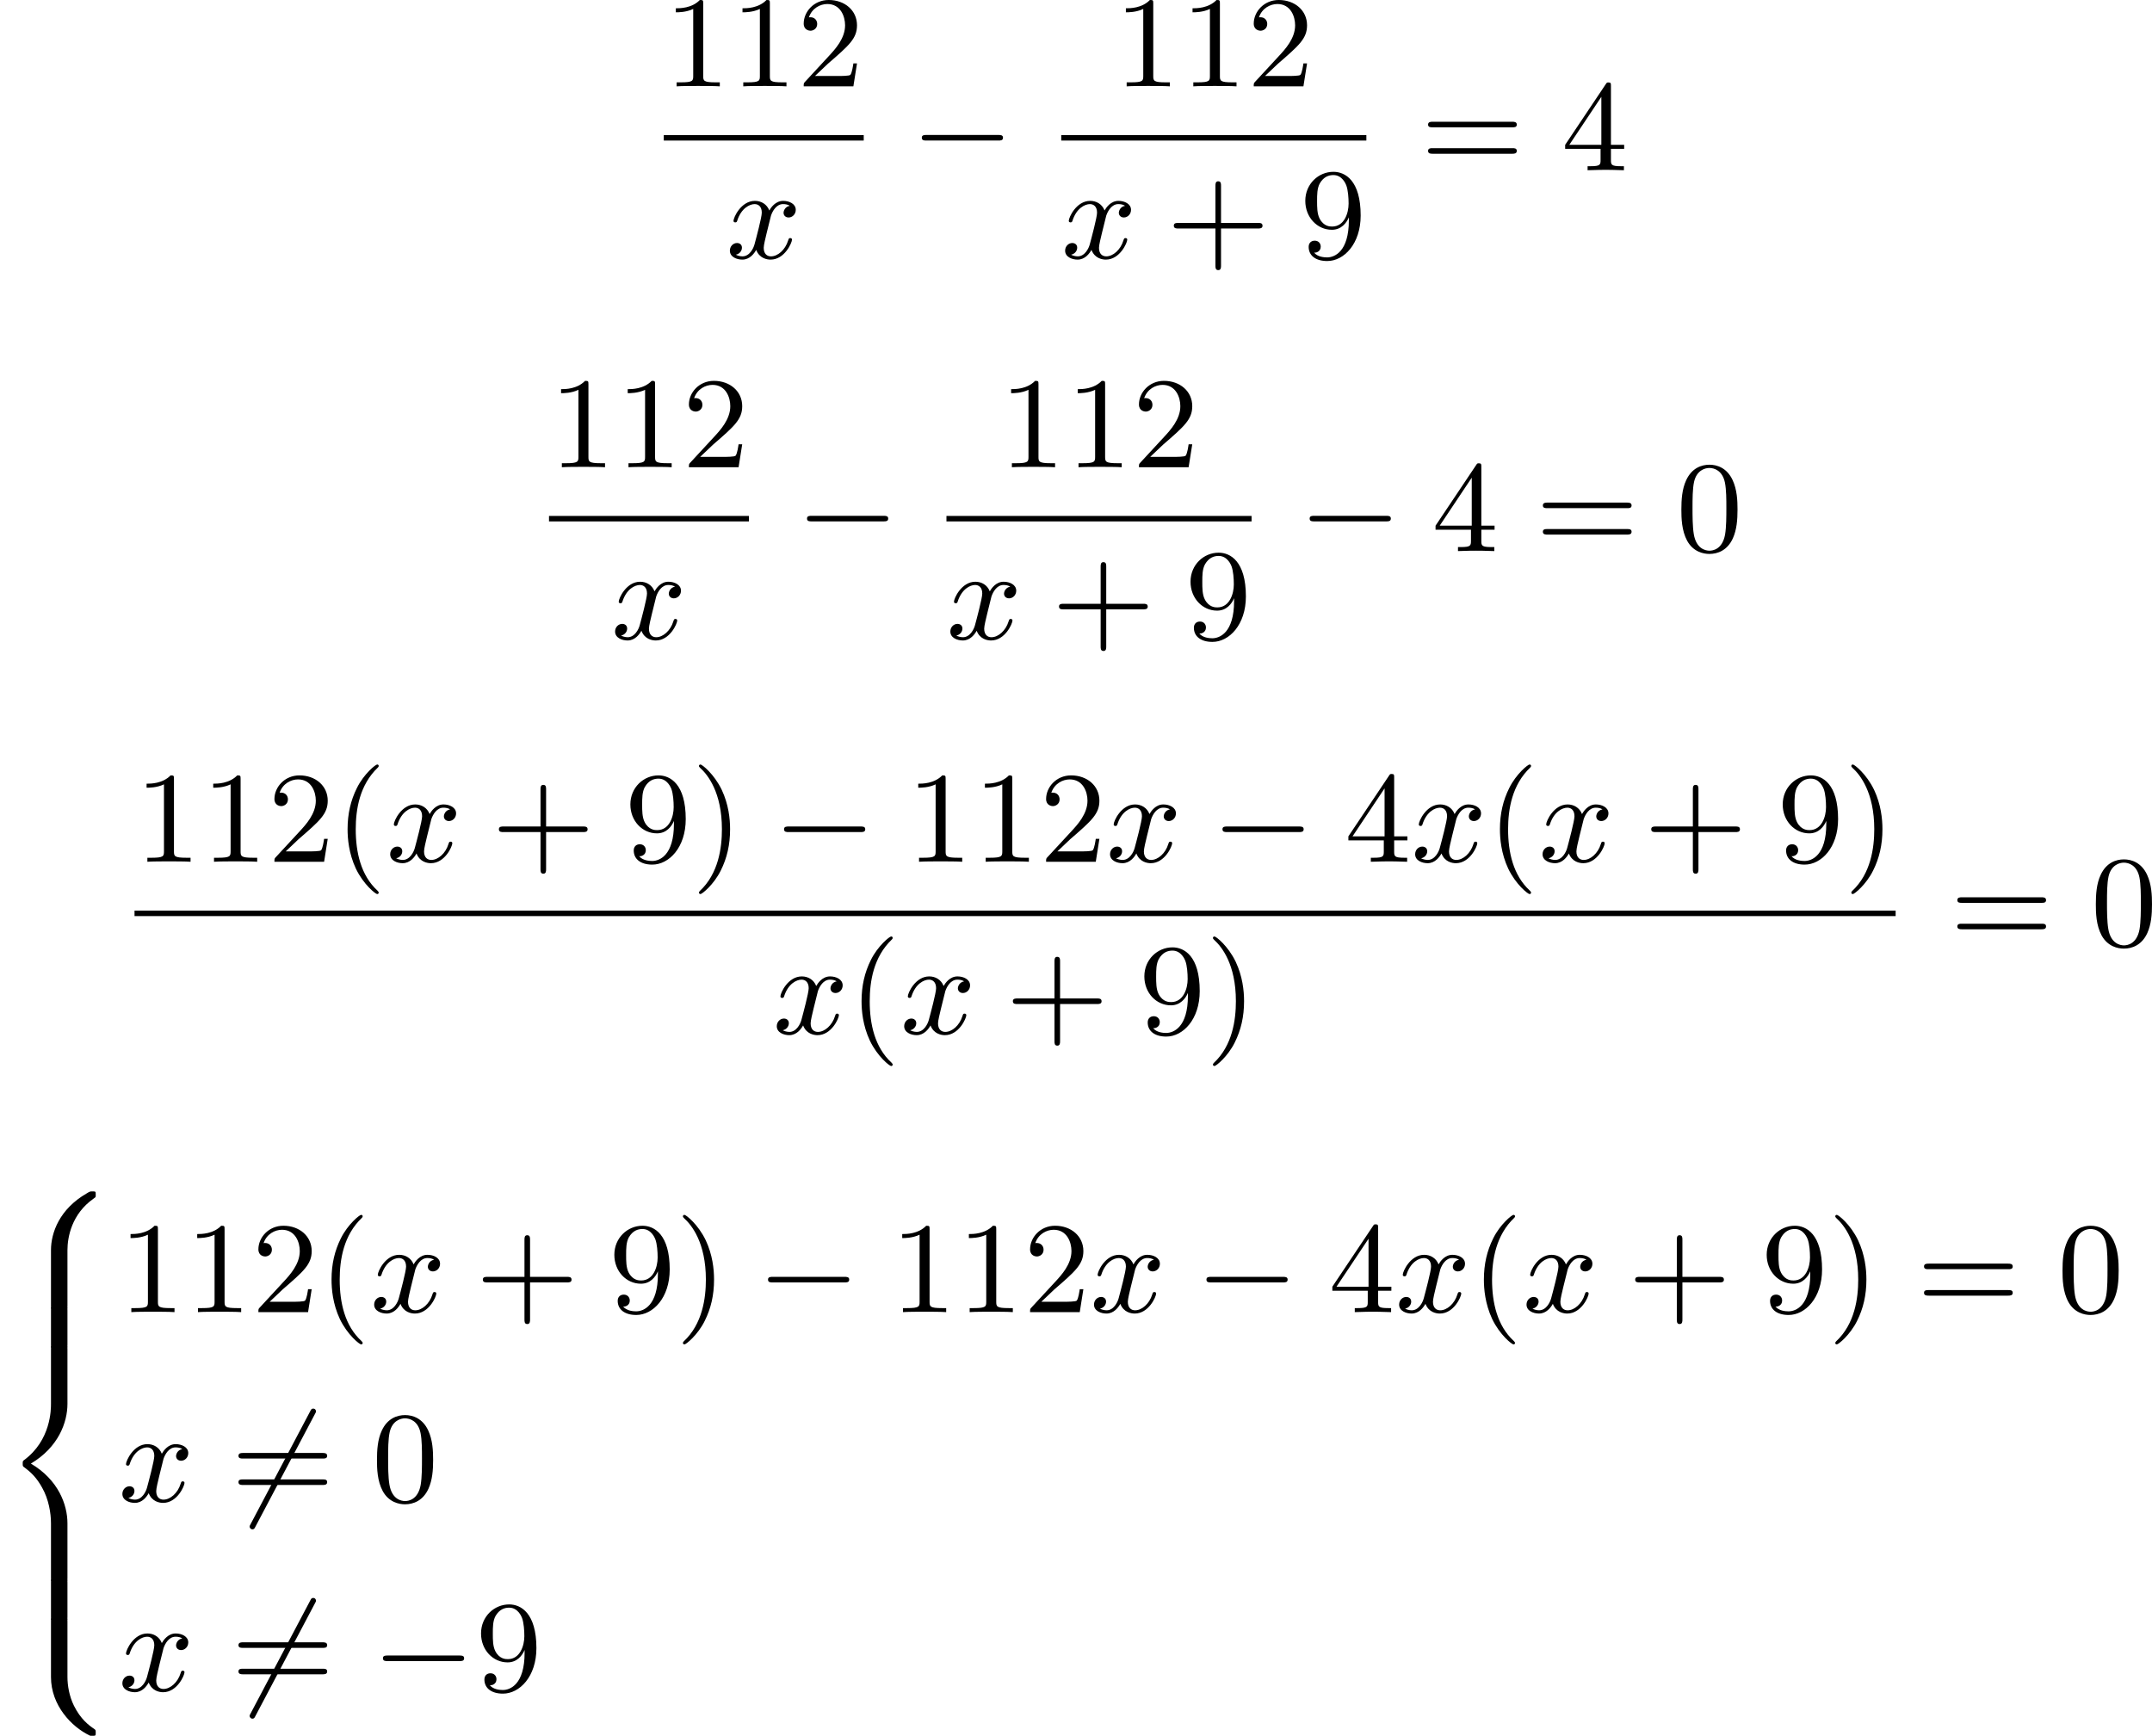 <?xml version='1.0' encoding='UTF-8'?>
<!-- This file was generated by dvisvgm 2.13.3 -->
<svg version='1.1' xmlns='http://www.w3.org/2000/svg' xmlns:xlink='http://www.w3.org/1999/xlink' width='297.55pt' height='240.034pt' viewBox='171.521 815.869 297.55 240.034'>
<defs>
<path id='g0-56' d='M4.663 4.071C4.663 3.165 4.958 1.569 6.465 .511C6.59 .421 6.599 .412 6.608 .386S6.617 .332 6.617 .233C6.617 .018 6.617 .009 6.393 .009C6.232 .009 6.214 .009 5.999 .143C4.116 1.228 3.524 2.86 3.524 4.071V7.917C3.524 8.159 3.533 8.168 3.775 8.168H4.411C4.654 8.168 4.663 8.159 4.663 7.917V4.071Z'/>
<path id='g0-58' d='M4.663 .152C4.663-.09 4.654-.099 4.411-.099H3.775C3.533-.099 3.524-.09 3.524 .152V3.999C3.524 5.945 4.932 7.442 6.223 8.052C6.259 8.061 6.285 8.061 6.393 8.061C6.617 8.061 6.617 8.052 6.617 7.837C6.617 7.675 6.608 7.666 6.536 7.603C6.124 7.326 5.577 6.913 5.111 5.981C4.788 5.326 4.663 4.582 4.663 3.999V.152Z'/>
<path id='g0-60' d='M4.663 12.203C4.663 10.912 4.035 9.191 2.134 8.07C4.035 6.94 4.663 5.227 4.663 3.936V.152C4.663-.09 4.654-.099 4.411-.099H3.775C3.533-.099 3.524-.09 3.524 .152V3.945C3.524 4.313 3.524 6.465 1.65 7.837C1.578 7.899 1.569 7.908 1.569 8.07S1.578 8.24 1.632 8.294C2.17 8.688 2.537 9.056 2.914 9.737C3.362 10.527 3.524 11.486 3.524 12.194V15.987C3.524 16.229 3.533 16.238 3.775 16.238H4.411C4.654 16.238 4.663 16.229 4.663 15.987V12.203Z'/>
<path id='g0-62' d='M4.663 .152C4.663-.09 4.654-.099 4.411-.099H3.775C3.533-.099 3.524-.09 3.524 .152V2.537C3.524 2.78 3.533 2.789 3.775 2.789H4.411C4.654 2.789 4.663 2.78 4.663 2.537V.152Z'/>
<path id='g2-120' d='M4.411-3.622C4.08-3.56 3.981-3.273 3.981-3.138C3.981-2.968 4.107-2.815 4.331-2.815C4.582-2.815 4.824-3.031 4.824-3.344C4.824-3.757 4.376-3.963 3.954-3.963C3.416-3.963 3.102-3.488 2.995-3.3C2.824-3.739 2.43-3.963 2-3.963C1.04-3.963 .52-2.815 .52-2.582C.52-2.502 .583-2.475 .646-2.475C.726-2.475 .753-2.52 .771-2.573C1.049-3.461 1.641-3.739 1.982-3.739C2.242-3.739 2.475-3.569 2.475-3.147C2.475-2.824 2.089-1.39 1.973-.959C1.901-.681 1.632-.126 1.139-.126C.959-.126 .771-.188 .681-.242C.924-.287 1.103-.493 1.103-.726C1.103-.95 .933-1.049 .762-1.049C.502-1.049 .269-.825 .269-.52C.269-.081 .753 .099 1.13 .099C1.65 .099 1.955-.332 2.089-.574C2.313 .018 2.842 .099 3.084 .099C4.053 .099 4.564-1.067 4.564-1.282C4.564-1.327 4.537-1.39 4.447-1.39C4.349-1.39 4.34-1.354 4.295-1.219C4.098-.574 3.578-.126 3.111-.126C2.851-.126 2.609-.287 2.609-.717C2.609-.915 2.735-1.408 2.815-1.748C2.851-1.91 3.093-2.878 3.111-2.941C3.219-3.264 3.488-3.739 3.945-3.739C4.107-3.739 4.277-3.712 4.411-3.622Z'/>
<path id='g1-0' d='M6.052-2.053C6.214-2.053 6.384-2.053 6.384-2.251C6.384-2.439 6.205-2.439 6.052-2.439H1.103C.95-2.439 .771-2.439 .771-2.251C.771-2.053 .941-2.053 1.103-2.053H6.052Z'/>
<path id='g1-54' d='M5.801-6.052C5.873-6.178 5.873-6.196 5.873-6.223C5.873-6.303 5.819-6.42 5.676-6.42C5.568-6.42 5.532-6.357 5.478-6.25L1.354 1.56C1.282 1.686 1.282 1.704 1.282 1.731C1.282 1.82 1.354 1.928 1.479 1.928C1.587 1.928 1.623 1.865 1.677 1.757L5.801-6.052Z'/>
<path id='g5-40' d='M3.058 2.134C3.058 2.089 3.031 2.062 2.977 2C1.82 .941 1.47-.672 1.47-2.242C1.47-3.631 1.739-5.317 3.004-6.519C3.04-6.554 3.058-6.581 3.058-6.626C3.058-6.689 3.013-6.725 2.95-6.725C2.842-6.725 2.035-6.079 1.551-5.102C1.121-4.241 .906-3.318 .906-2.251C.906-1.605 .986-.583 1.479 .475C2.008 1.578 2.842 2.233 2.95 2.233C3.013 2.233 3.058 2.197 3.058 2.134Z'/>
<path id='g5-41' d='M2.672-2.251C2.672-2.986 2.564-3.972 2.098-4.967C1.569-6.07 .735-6.725 .628-6.725C.538-6.725 .52-6.653 .52-6.626C.52-6.581 .538-6.554 .601-6.492C1.121-6.025 2.107-4.806 2.107-2.251C2.107-.968 1.874 .816 .574 2.026C.556 2.053 .52 2.089 .52 2.134C.52 2.161 .538 2.233 .628 2.233C.735 2.233 1.542 1.587 2.026 .61C2.457-.251 2.672-1.175 2.672-2.251Z'/>
<path id='g5-43' d='M6.33-2.053C6.456-2.053 6.644-2.053 6.644-2.242C6.644-2.439 6.474-2.439 6.33-2.439H3.775V-5.003C3.775-5.147 3.775-5.317 3.578-5.317C3.389-5.317 3.389-5.129 3.389-5.003V-2.439H.825C.699-2.439 .511-2.439 .511-2.251C.511-2.053 .681-2.053 .825-2.053H3.389V.511C3.389 .655 3.389 .825 3.587 .825C3.775 .825 3.775 .637 3.775 .511V-2.053H6.33Z'/>
<path id='g5-48' d='M4.241-2.869C4.241-3.47 4.214-4.241 3.9-4.914C3.506-5.756 2.824-5.972 2.304-5.972C1.766-5.972 1.085-5.756 .69-4.896C.403-4.277 .359-3.551 .359-2.869C.359-2.286 .377-1.417 .762-.708C1.184 .054 1.883 .197 2.295 .197C2.878 .197 3.542-.054 3.918-.879C4.187-1.479 4.241-2.152 4.241-2.869ZM2.304-.027C2.035-.027 1.39-.152 1.219-1.166C1.13-1.695 1.13-2.466 1.13-2.977C1.13-3.587 1.13-4.295 1.237-4.788C1.417-5.586 1.991-5.747 2.295-5.747C2.636-5.747 3.201-5.568 3.371-4.734C3.47-4.241 3.47-3.542 3.47-2.977C3.47-2.421 3.47-1.668 3.38-1.139C3.192-.117 2.529-.027 2.304-.027Z'/>
<path id='g5-49' d='M2.726-5.73C2.726-5.954 2.717-5.972 2.493-5.972C1.937-5.398 1.112-5.398 .834-5.398V-5.12C1.004-5.12 1.551-5.12 2.035-5.353V-.717C2.035-.386 2.008-.278 1.175-.278H.888V0C1.21-.027 2.008-.027 2.376-.027S3.551-.027 3.873 0V-.278H3.587C2.753-.278 2.726-.386 2.726-.717V-5.73Z'/>
<path id='g5-50' d='M4.142-1.587H3.891C3.873-1.47 3.802-.941 3.685-.798C3.631-.717 3.013-.717 2.833-.717H1.237L2.125-1.56C3.596-2.833 4.142-3.309 4.142-4.223C4.142-5.254 3.291-5.972 2.188-5.972C1.157-5.972 .457-5.156 .457-4.34C.457-3.891 .843-3.847 .924-3.847C1.121-3.847 1.39-3.99 1.39-4.313C1.39-4.582 1.201-4.779 .924-4.779C.879-4.779 .852-4.779 .816-4.77C1.031-5.407 1.605-5.694 2.089-5.694C3.004-5.694 3.318-4.842 3.318-4.223C3.318-3.309 2.627-2.564 2.197-2.098L.556-.323C.457-.224 .457-.206 .457 0H3.891L4.142-1.587Z'/>
<path id='g5-52' d='M.26-1.757V-1.479H2.708V-.708C2.708-.377 2.681-.278 2.008-.278H1.811V0C2.376-.027 3.004-.027 3.067-.027C3.111-.027 3.757-.027 4.322 0V-.278H4.125C3.452-.278 3.425-.377 3.425-.708V-1.479H4.34V-1.757H3.425V-5.828C3.425-6.007 3.425-6.07 3.255-6.07C3.147-6.07 3.138-6.061 3.058-5.936L.26-1.757ZM.547-1.757L2.762-5.075V-1.757H.547Z'/>
<path id='g5-57' d='M3.398-2.824V-2.627C3.398-.439 2.403-.054 1.892-.054C1.686-.054 1.228-.09 .995-.386H1.031C1.103-.368 1.453-.439 1.453-.798C1.453-1.031 1.291-1.21 1.04-1.21S.619-1.049 .619-.78C.619-.188 1.094 .197 1.901 .197C3.058 .197 4.214-.986 4.214-2.95C4.214-5.38 3.138-5.972 2.331-5.972C1.3-5.972 .386-5.138 .386-3.963C.386-2.824 1.21-1.964 2.224-1.964C2.878-1.964 3.237-2.439 3.398-2.824ZM2.242-2.188C2.098-2.188 1.659-2.188 1.372-2.744C1.201-3.084 1.201-3.524 1.201-3.954S1.201-4.833 1.39-5.174C1.659-5.631 2.008-5.747 2.331-5.747C2.941-5.747 3.183-5.129 3.219-5.039C3.344-4.707 3.38-4.16 3.38-3.775C3.38-3.12 3.084-2.188 2.242-2.188Z'/>
<path id='g5-61' d='M6.348-2.968C6.474-2.968 6.644-2.968 6.644-3.156C6.644-3.353 6.447-3.353 6.312-3.353H.843C.708-3.353 .511-3.353 .511-3.156C.511-2.968 .69-2.968 .807-2.968H6.348ZM6.312-1.139C6.447-1.139 6.644-1.139 6.644-1.336C6.644-1.524 6.474-1.524 6.348-1.524H.807C.69-1.524 .511-1.524 .511-1.336C.511-1.139 .708-1.139 .843-1.139H6.312Z'/>
</defs>
<g id='page4' transform='matrix(2 0 0 2 0 0)'>
<use x='131.65' y='413.906' xlink:href='#g5-49'/>
<use x='136.258' y='413.906' xlink:href='#g5-49'/>
<use x='140.866' y='413.906' xlink:href='#g5-50'/>
<rect x='131.65' y='417.274' height='.379' width='13.823'/>
<use x='135.95' y='425.786' xlink:href='#g2-120'/>
<use x='148.717' y='419.705' xlink:href='#g1-0'/>
<use x='162.763' y='413.906' xlink:href='#g5-49'/>
<use x='167.371' y='413.906' xlink:href='#g5-49'/>
<use x='171.979' y='413.906' xlink:href='#g5-50'/>
<rect x='159.128' y='417.274' height='.379' width='21.094'/>
<use x='159.128' y='425.786' xlink:href='#g2-120'/>
<use x='166.399' y='425.786' xlink:href='#g5-43'/>
<use x='175.614' y='425.786' xlink:href='#g5-57'/>
<use x='183.977' y='419.705' xlink:href='#g5-61'/>
<use x='193.705' y='419.705' xlink:href='#g5-52'/>
<use x='123.715' y='440.24' xlink:href='#g5-49'/>
<use x='128.322' y='440.24' xlink:href='#g5-49'/>
<use x='132.93' y='440.24' xlink:href='#g5-50'/>
<rect x='123.715' y='443.608' height='.379' width='13.823'/>
<use x='128.015' y='452.12' xlink:href='#g2-120'/>
<use x='140.781' y='446.038' xlink:href='#g1-0'/>
<use x='154.828' y='440.24' xlink:href='#g5-49'/>
<use x='159.435' y='440.24' xlink:href='#g5-49'/>
<use x='164.043' y='440.24' xlink:href='#g5-50'/>
<rect x='151.192' y='443.608' height='.379' width='21.094'/>
<use x='151.192' y='452.12' xlink:href='#g2-120'/>
<use x='158.463' y='452.12' xlink:href='#g5-43'/>
<use x='167.679' y='452.12' xlink:href='#g5-57'/>
<use x='175.53' y='446.038' xlink:href='#g1-0'/>
<use x='184.745' y='446.038' xlink:href='#g5-52'/>
<use x='191.913' y='446.038' xlink:href='#g5-61'/>
<use x='201.64' y='446.038' xlink:href='#g5-48'/>
<use x='95.061' y='467.519' xlink:href='#g5-49'/>
<use x='99.668' y='467.519' xlink:href='#g5-49'/>
<use x='104.276' y='467.519' xlink:href='#g5-50'/>
<use x='108.884' y='467.519' xlink:href='#g5-40'/>
<use x='112.467' y='467.519' xlink:href='#g2-120'/>
<use x='119.739' y='467.519' xlink:href='#g5-43'/>
<use x='128.954' y='467.519' xlink:href='#g5-57'/>
<use x='133.562' y='467.519' xlink:href='#g5-41'/>
<use x='139.193' y='467.519' xlink:href='#g1-0'/>
<use x='148.409' y='467.519' xlink:href='#g5-49'/>
<use x='153.017' y='467.519' xlink:href='#g5-49'/>
<use x='157.624' y='467.519' xlink:href='#g5-50'/>
<use x='162.232' y='467.519' xlink:href='#g2-120'/>
<use x='169.503' y='467.519' xlink:href='#g1-0'/>
<use x='178.719' y='467.519' xlink:href='#g5-52'/>
<use x='183.326' y='467.519' xlink:href='#g2-120'/>
<use x='188.55' y='467.519' xlink:href='#g5-40'/>
<use x='192.134' y='467.519' xlink:href='#g2-120'/>
<use x='199.405' y='467.519' xlink:href='#g5-43'/>
<use x='208.62' y='467.519' xlink:href='#g5-57'/>
<use x='213.228' y='467.519' xlink:href='#g5-41'/>
<rect x='95.061' y='470.897' height='.379' width='121.751'/>
<use x='139.193' y='479.409' xlink:href='#g2-120'/>
<use x='144.417' y='479.409' xlink:href='#g5-40'/>
<use x='148.001' y='479.409' xlink:href='#g2-120'/>
<use x='155.272' y='479.409' xlink:href='#g5-43'/>
<use x='164.487' y='479.409' xlink:href='#g5-57'/>
<use x='169.095' y='479.409' xlink:href='#g5-41'/>
<use x='220.567' y='473.327' xlink:href='#g5-61'/>
<use x='230.294' y='473.327' xlink:href='#g5-48'/>
<use x='85.761' y='490.302' xlink:href='#g0-56'/>
<use x='85.761' y='498.371' xlink:href='#g0-62'/>
<use x='85.761' y='501.061' xlink:href='#g0-60'/>
<use x='85.761' y='517.201' xlink:href='#g0-62'/>
<use x='85.761' y='519.891' xlink:href='#g0-58'/>
<use x='93.952' y='498.658' xlink:href='#g5-49'/>
<use x='98.56' y='498.658' xlink:href='#g5-49'/>
<use x='103.167' y='498.658' xlink:href='#g5-50'/>
<use x='107.775' y='498.658' xlink:href='#g5-40'/>
<use x='111.359' y='498.658' xlink:href='#g2-120'/>
<use x='118.63' y='498.658' xlink:href='#g5-43'/>
<use x='127.846' y='498.658' xlink:href='#g5-57'/>
<use x='132.453' y='498.658' xlink:href='#g5-41'/>
<use x='138.085' y='498.658' xlink:href='#g1-0'/>
<use x='147.3' y='498.658' xlink:href='#g5-49'/>
<use x='151.908' y='498.658' xlink:href='#g5-49'/>
<use x='156.516' y='498.658' xlink:href='#g5-50'/>
<use x='161.123' y='498.658' xlink:href='#g2-120'/>
<use x='168.395' y='498.658' xlink:href='#g1-0'/>
<use x='177.61' y='498.658' xlink:href='#g5-52'/>
<use x='182.218' y='498.658' xlink:href='#g2-120'/>
<use x='187.441' y='498.658' xlink:href='#g5-40'/>
<use x='191.025' y='498.658' xlink:href='#g2-120'/>
<use x='198.296' y='498.658' xlink:href='#g5-43'/>
<use x='207.512' y='498.658' xlink:href='#g5-57'/>
<use x='212.119' y='498.658' xlink:href='#g5-41'/>
<use x='218.263' y='498.658' xlink:href='#g5-61'/>
<use x='227.99' y='498.658' xlink:href='#g5-48'/>
<use x='93.952' y='511.749' xlink:href='#g2-120'/>
<use x='101.735' y='511.749' xlink:href='#g1-54'/>
<use x='101.735' y='511.749' xlink:href='#g5-61'/>
<use x='111.463' y='511.749' xlink:href='#g5-48'/>
<use x='93.952' y='524.84' xlink:href='#g2-120'/>
<use x='101.735' y='524.84' xlink:href='#g1-54'/>
<use x='101.735' y='524.84' xlink:href='#g5-61'/>
<use x='111.463' y='524.84' xlink:href='#g1-0'/>
<use x='118.63' y='524.84' xlink:href='#g5-57'/>
</g>
</svg>